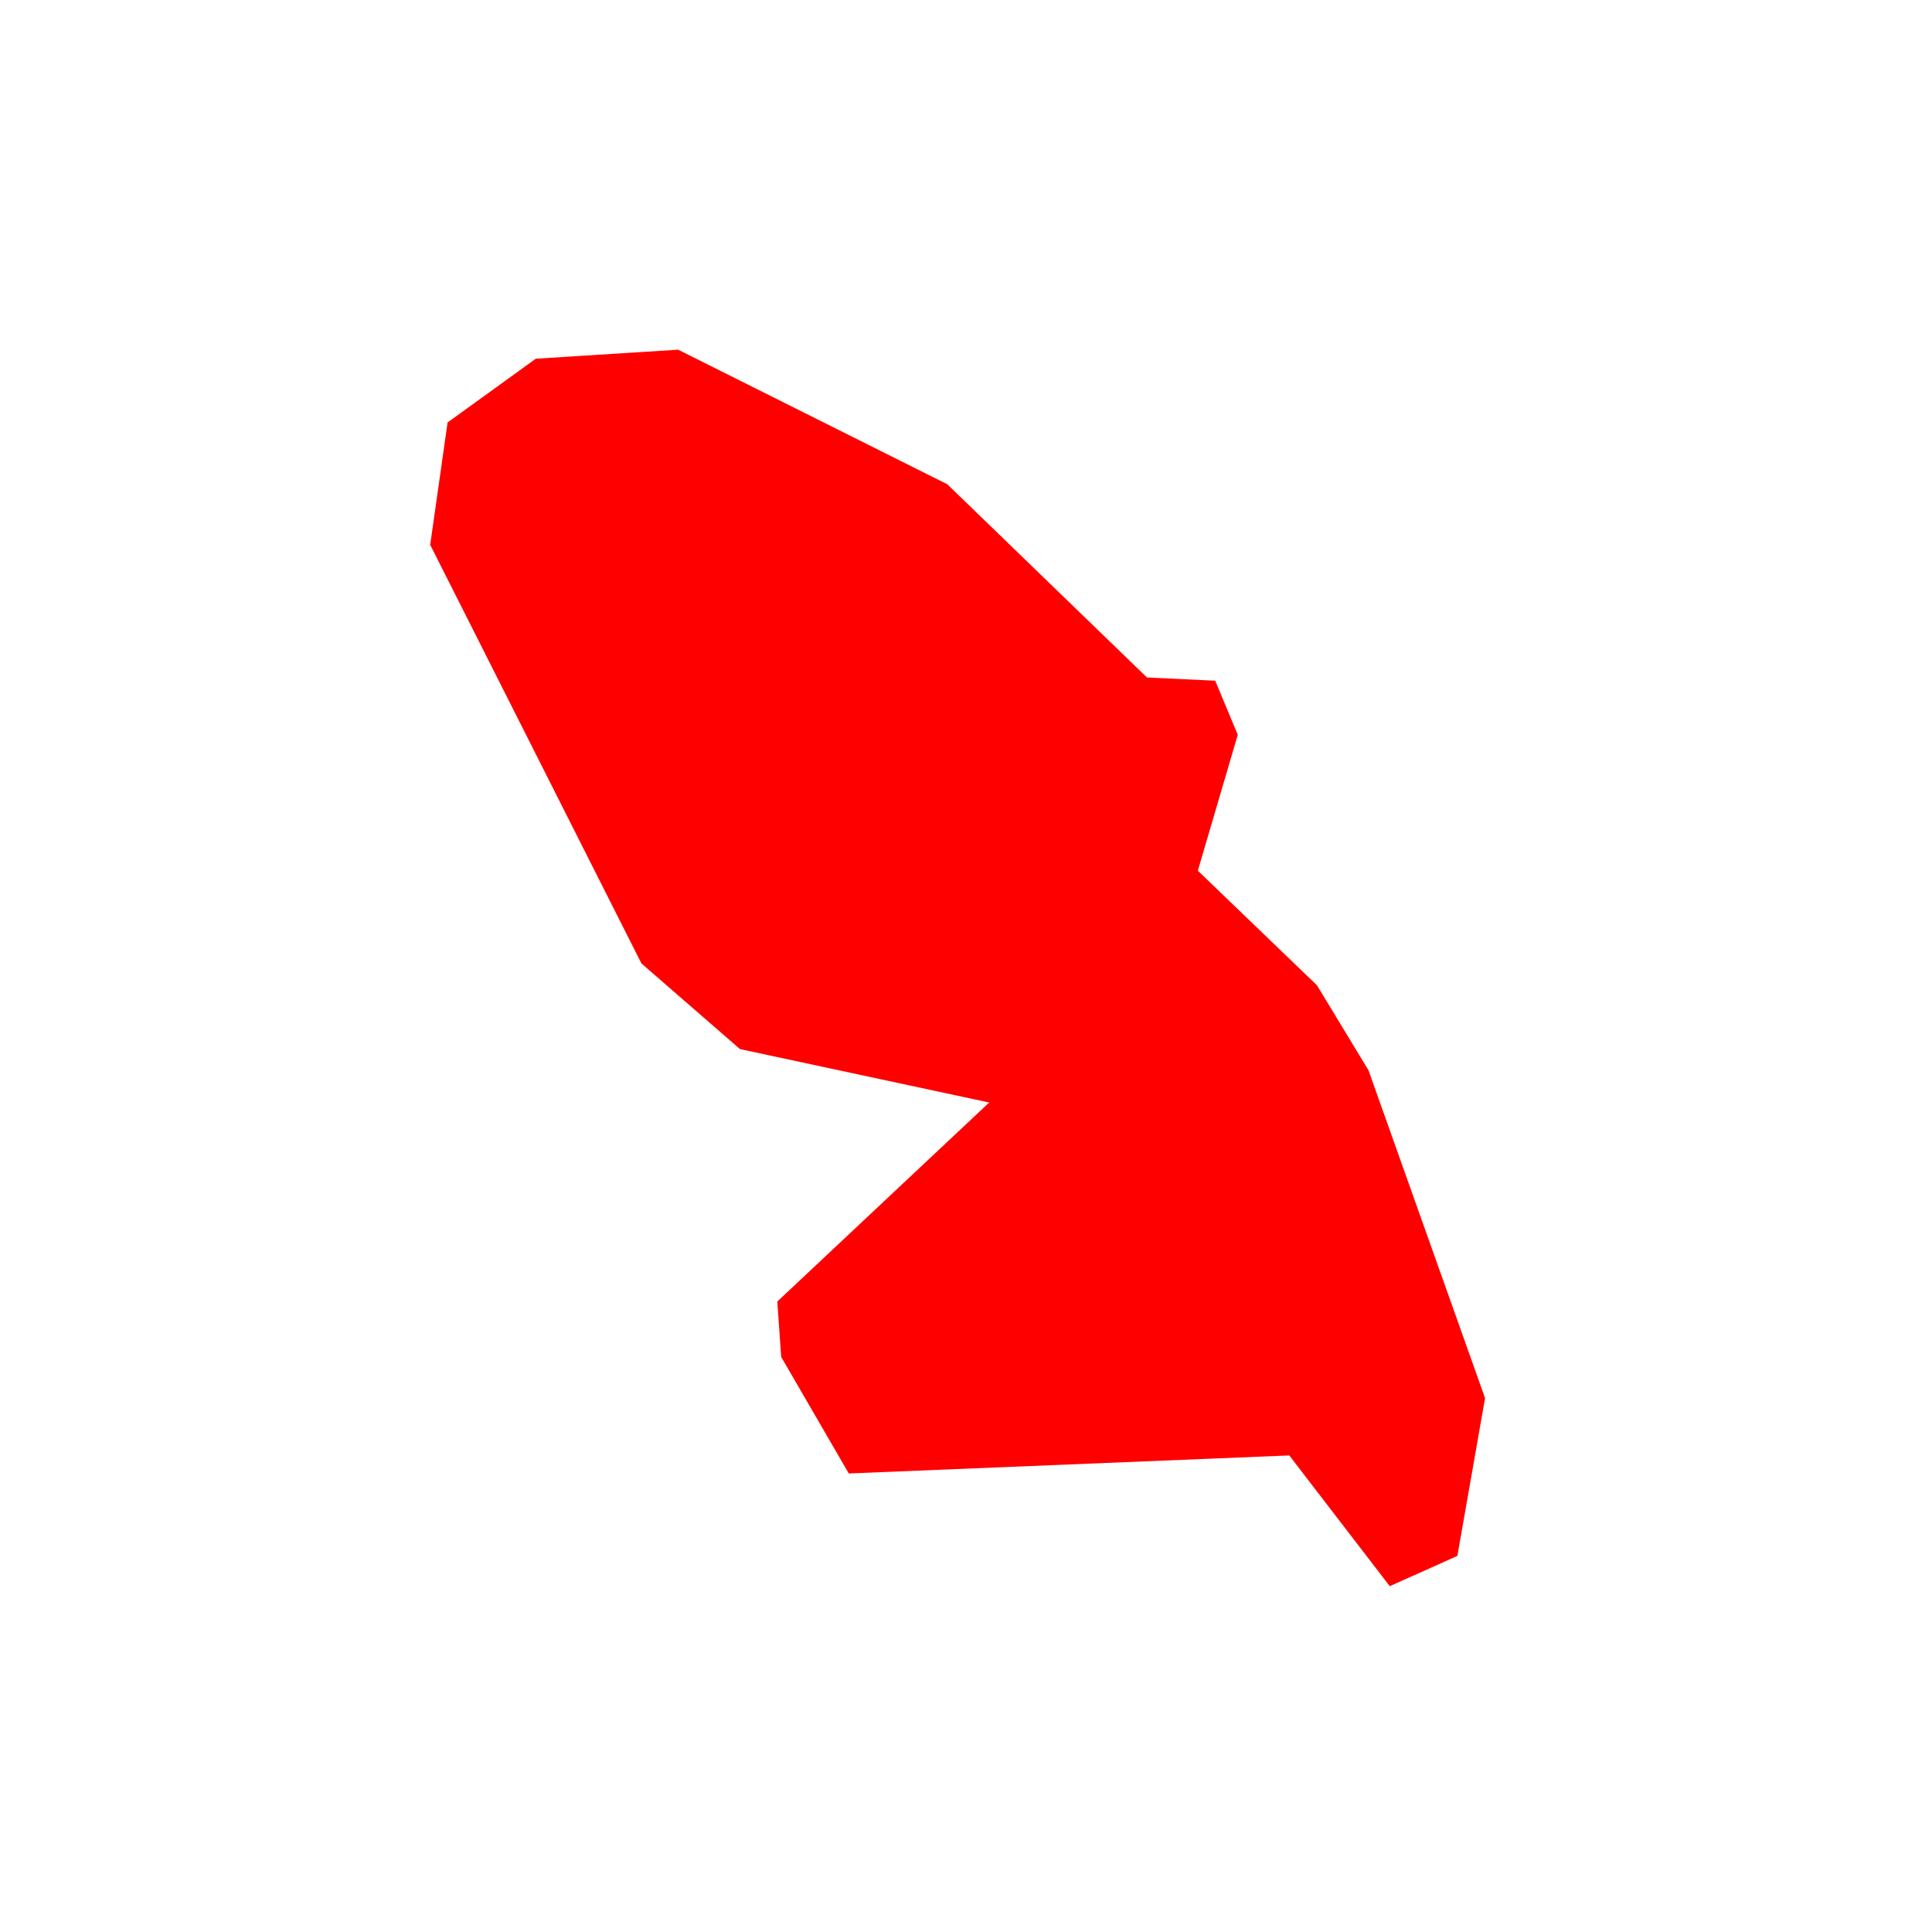 <svg width="3" height="3" viewBox="0 0 3 3" fill="none" xmlns="http://www.w3.org/2000/svg">
<path d="M2.306 2.171L2.263 2.416L2.158 2.463L2.002 2.26L1.318 2.288L1.213 2.107L1.207 2.021L1.536 1.712L1.149 1.629L0.996 1.496L0.668 0.846L0.695 0.656L0.832 0.557L1.053 0.543L1.471 0.752L1.781 1.052L1.887 1.057L1.922 1.141L1.86 1.352L2.045 1.53L2.125 1.662L2.306 2.171Z" fill="#FF0000"/>
</svg>
